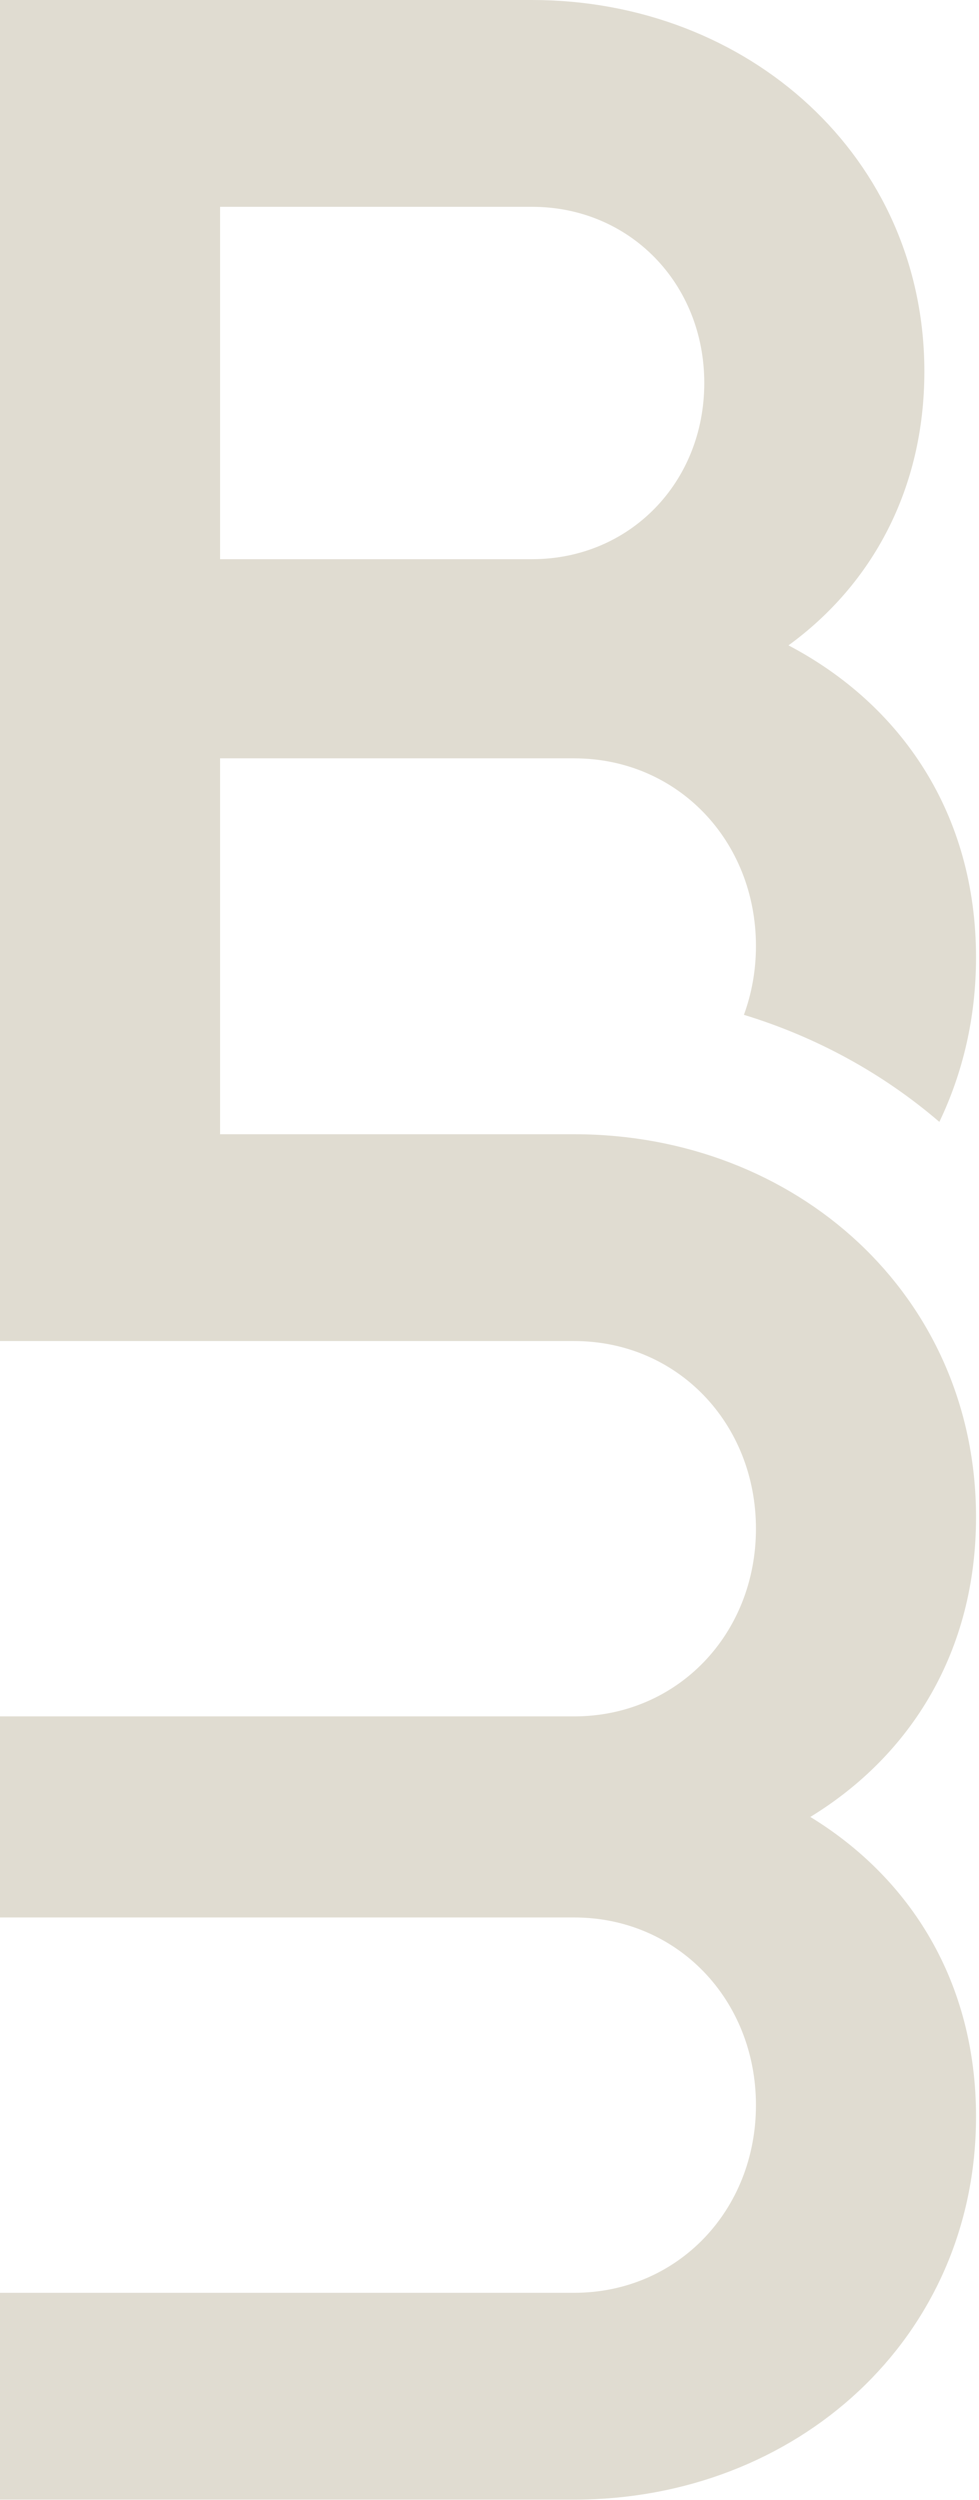 <?xml version="1.0" encoding="UTF-8"?>
<svg width="221px" height="564px" viewBox="0 0 221 564" version="1.1" xmlns="http://www.w3.org/2000/svg" xmlns:xlink="http://www.w3.org/1999/xlink">
    <g id="Accueil" stroke="none" stroke-width="1" fill="none" fill-rule="evenodd">
        <g id="03-cliniquebbm-wf-v3-nav-1440" transform="translate(-218, -168)" fill="#E0DCD1">
            <g id="Nav-FondFoncé" transform="translate(50, 25)">
                <path d="M168,530.212 L168,575.573 L297.604,575.573 C320.936,575.573 338.648,594.151 338.648,617.915 C338.648,641.675 320.936,660.25 297.604,660.25 L168,660.25 L168,706.91 L297.604,706.91 C347.722,706.91 388.331,670.62 388.331,620.505 C388.331,590.246 373.629,566.773 350.923,552.895 C373.629,539.014 388.331,515.541 388.331,485.283 C388.331,435.167 347.722,398.878 297.604,398.878 L217.649,398.878 L217.681,398.754 L217.681,314.08 L297.604,314.08 C320.936,314.08 338.648,332.658 338.648,356.419 C338.648,361.929 337.685,367.157 335.93,371.944 C352.516,377.009 367.472,385.298 380.052,396.096 C385.354,385.029 388.331,372.529 388.331,359.009 C388.331,326.607 371.484,301.981 345.991,288.592 C365.004,274.766 376.667,253.162 376.667,226.811 C376.667,178.423 336.92,143 288.1,143 L168,143 L168,445.537 L297.604,445.537 C320.936,445.537 338.648,464.113 338.648,487.874 C338.648,511.636 320.936,530.212 297.604,530.212 L168,530.212 Z M217.681,189.657 L288.1,189.657 C310.134,189.657 326.984,206.937 326.984,229.403 C326.984,251.868 310.134,269.15 288.1,269.15 L217.681,269.15 L217.681,189.657 L217.681,189.657 Z" id="Fill-25"></path>
            </g>
        </g>
    </g>
</svg>